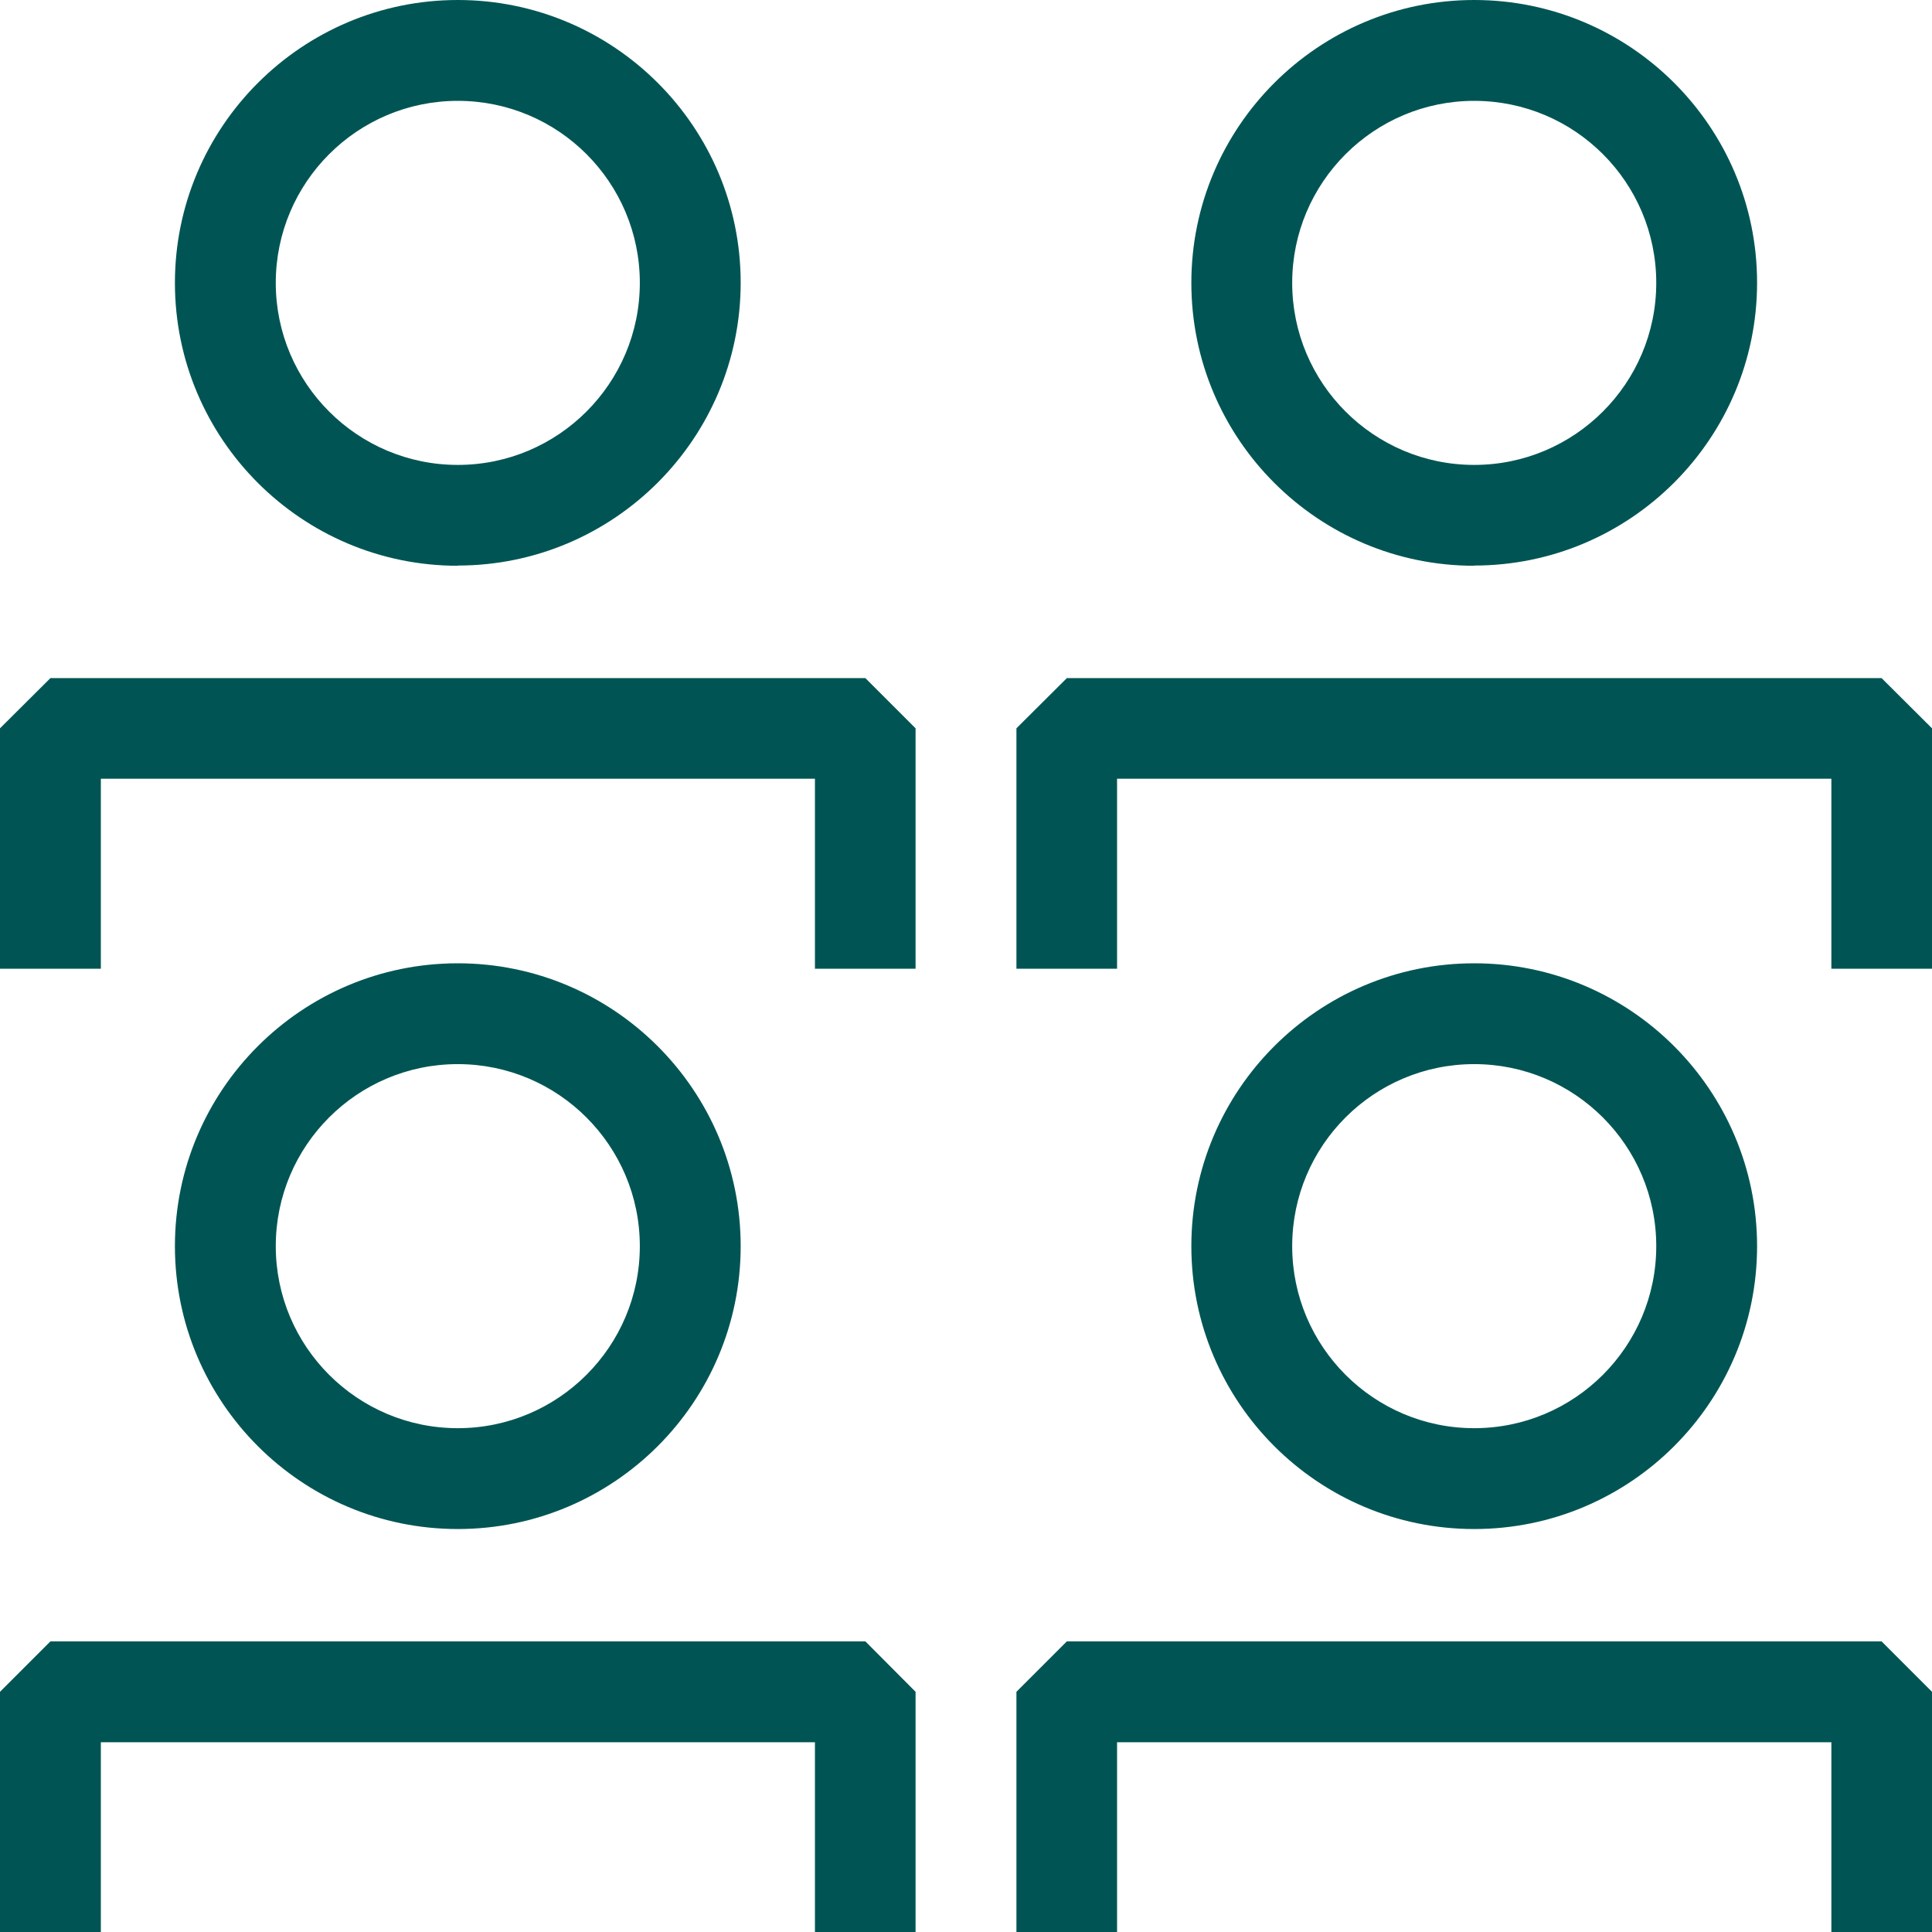 <svg width="80" height="80" viewBox="0 0 80 80" fill="none" xmlns="http://www.w3.org/2000/svg">
<g id="ARTE" clip-path="url(#clip0_585_80)">
<path id="Vector" d="M61.044 23.418C67.499 23.418 72.757 18.168 72.757 11.705C72.757 5.242 67.499 0 61.044 0C54.59 0 49.331 5.25 49.331 11.713C49.331 18.176 54.581 23.427 61.044 23.427V23.418ZM61.044 4.176C65.212 4.176 68.582 7.555 68.582 11.713C68.582 15.872 65.203 19.251 61.044 19.251C56.886 19.251 53.507 15.872 53.507 11.713C53.507 7.555 56.886 4.176 61.044 4.176Z" fill="#005554"/>
<path id="Vector_2" d="M77.912 28.079H44.176L42.088 30.158V40.113H46.255V32.246H75.833V40.113H80V30.158L77.912 28.079Z" fill="#005554"/>
<path id="Vector_3" d="M18.956 23.418C25.411 23.418 30.67 18.168 30.67 11.705C30.67 5.242 25.411 0 18.956 0C12.502 0 7.243 5.25 7.243 11.713C7.243 18.176 12.493 23.427 18.956 23.427V23.418ZM18.956 4.176C23.124 4.176 26.494 7.555 26.494 11.713C26.494 15.872 23.115 19.251 18.956 19.251C14.798 19.251 11.419 15.872 11.419 11.713C11.419 7.555 14.798 4.176 18.956 4.176Z" fill="#005554"/>
<path id="Vector_4" d="M2.088 28.079L0 30.158V40.113H4.176V32.246H33.745V40.113H37.912V30.158L35.833 28.079H2.088Z" fill="#005554"/>
<path id="Vector_5" d="M72.757 51.601C72.757 45.146 67.507 39.888 61.044 39.888C54.581 39.888 49.331 45.138 49.331 51.601C49.331 58.064 54.581 63.314 61.044 63.314C67.507 63.314 72.757 58.064 72.757 51.601ZM53.507 51.601C53.507 47.434 56.886 44.063 61.044 44.063C65.203 44.063 68.582 47.442 68.582 51.601C68.582 55.759 65.203 59.138 61.044 59.138C56.886 59.138 53.507 55.759 53.507 51.601Z" fill="#005554"/>
<path id="Vector_6" d="M44.176 67.966L42.088 70.054V80H46.255V72.142H75.833V80H80V70.054L77.912 67.966H44.176Z" fill="#005554"/>
<path id="Vector_7" d="M30.67 51.601C30.67 45.146 25.419 39.888 18.956 39.888C12.493 39.888 7.243 45.138 7.243 51.601C7.243 58.064 12.493 63.314 18.956 63.314C25.419 63.314 30.67 58.064 30.67 51.601ZM11.419 51.601C11.419 47.434 14.798 44.063 18.956 44.063C23.115 44.063 26.494 47.442 26.494 51.601C26.494 55.759 23.115 59.138 18.956 59.138C14.798 59.138 11.419 55.759 11.419 51.601Z" fill="#005554"/>
<path id="Vector_8" d="M2.088 67.966L0 70.054V80H4.176V72.142H33.745V80H37.912V70.054L35.833 67.966H2.088Z" fill="#005554"/>
</g>
<defs>
<clipPath id="clip0_585_80">
<rect width="80" height="80" fill="white"/>
</clipPath>
</defs>
</svg>
